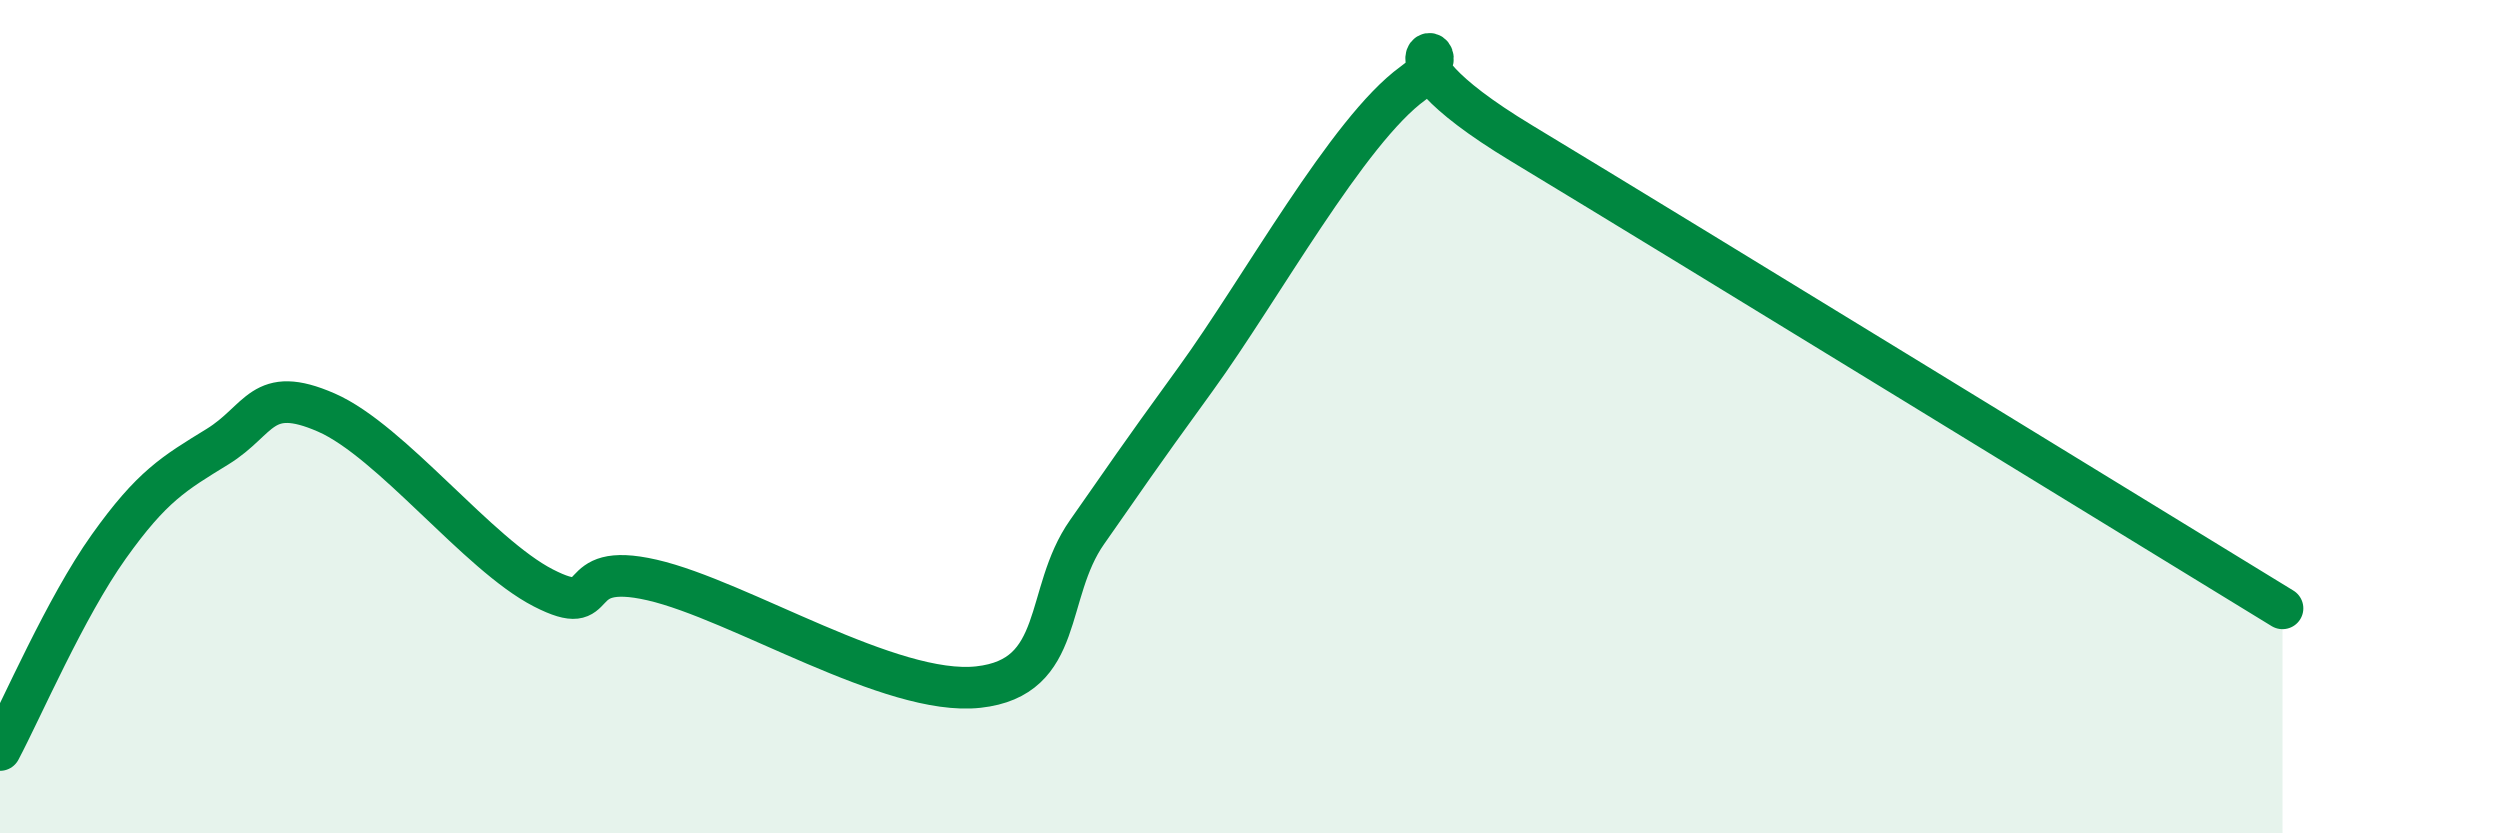 
    <svg width="60" height="20" viewBox="0 0 60 20" xmlns="http://www.w3.org/2000/svg">
      <path
        d="M 0,18 C 0.52,17.02 1.57,14.58 2.61,13.12 C 3.65,11.66 4.18,11.36 5.22,10.72 C 6.26,10.08 6.27,9.22 7.83,9.9 C 9.39,10.58 11.48,13.31 13.04,14.11 C 14.6,14.91 13.56,13.44 15.65,13.92 C 17.74,14.4 21.39,16.72 23.48,16.49 C 25.57,16.26 25.05,14.25 26.09,12.77 C 27.13,11.29 27.14,11.24 28.7,9.09 C 30.26,6.94 32.35,3.13 33.91,2 C 35.47,0.87 32.35,0.92 36.52,3.44 C 40.69,5.96 51.13,12.37 54.78,14.6L54.78 20L0 20Z"
        fill="#008740"
        opacity="0.1"
        stroke-linecap="round"
        stroke-linejoin="round"
      />
      <path
        d="M 0,18 C 0.52,17.02 1.57,14.58 2.61,13.12 C 3.65,11.66 4.18,11.36 5.22,10.72 C 6.26,10.08 6.27,9.22 7.83,9.9 C 9.39,10.58 11.48,13.31 13.04,14.11 C 14.6,14.91 13.56,13.44 15.65,13.92 C 17.74,14.4 21.39,16.72 23.48,16.49 C 25.57,16.26 25.05,14.25 26.09,12.77 C 27.13,11.29 27.14,11.24 28.7,9.09 C 30.26,6.94 32.35,3.13 33.91,2 C 35.47,0.87 32.35,0.92 36.52,3.44 C 40.69,5.96 51.13,12.37 54.78,14.6"
        stroke="#008740"
        stroke-width="1"
        fill="none"
        stroke-linecap="round"
        stroke-linejoin="round"
      />
    </svg>
  